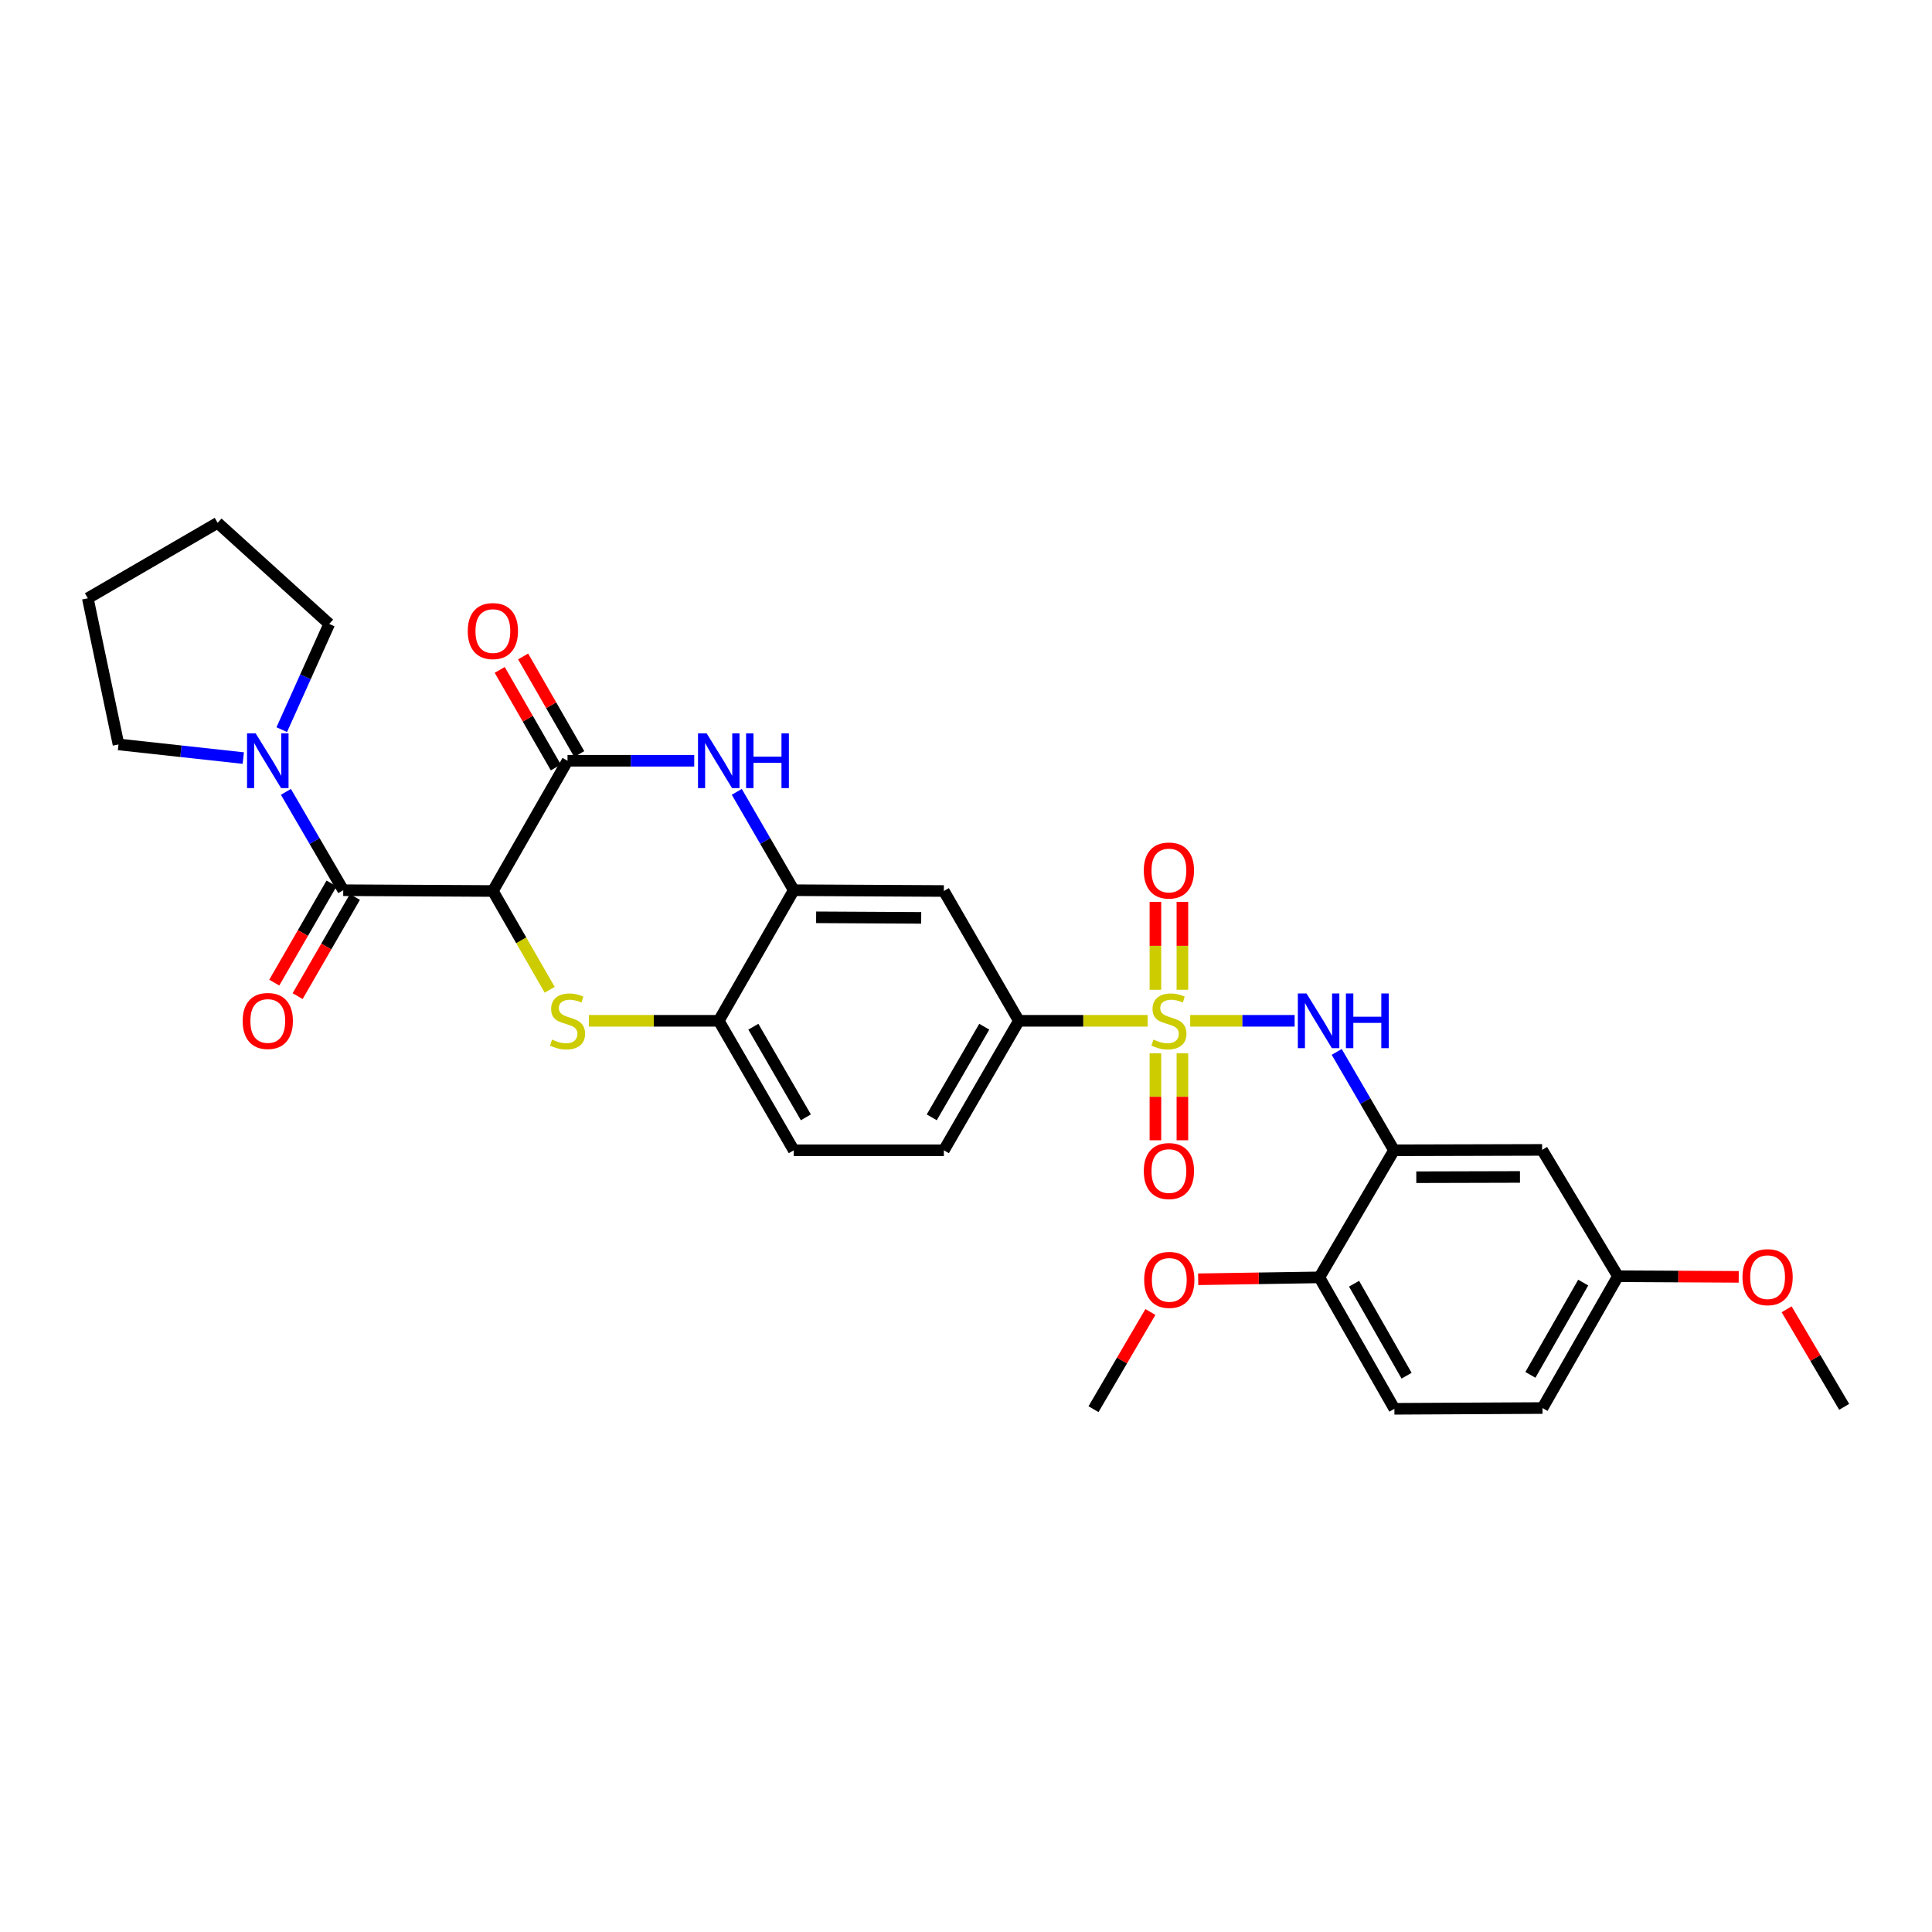 <?xml version='1.0' encoding='iso-8859-1'?>
<svg version='1.1' baseProfile='full'
              xmlns='http://www.w3.org/2000/svg'
                      xmlns:rdkit='http://www.rdkit.org/xml'
                      xmlns:xlink='http://www.w3.org/1999/xlink'
                  xml:space='preserve'
width='1000px' height='1000px' viewBox='0 0 1000 1000'>
<!-- END OF HEADER -->
<rect style='opacity:1.0;fill:#FFFFFF;stroke:none' width='1000' height='1000' x='0' y='0'> </rect>
<path class='bond-5' d='M 616.042,528.369 L 643.072,528.369' style='fill:none;fill-rule:evenodd;stroke:#CCCC00;stroke-width:6px;stroke-linecap:butt;stroke-linejoin:miter;stroke-opacity:1' />
<path class='bond-5' d='M 643.072,528.369 L 670.103,528.369' style='fill:none;fill-rule:evenodd;stroke:#0000FF;stroke-width:6px;stroke-linecap:butt;stroke-linejoin:miter;stroke-opacity:1' />
<path class='bond-8' d='M 594.004,528.369 L 560.682,528.369' style='fill:none;fill-rule:evenodd;stroke:#CCCC00;stroke-width:6px;stroke-linecap:butt;stroke-linejoin:miter;stroke-opacity:1' />
<path class='bond-8' d='M 560.682,528.369 L 527.36,528.369' style='fill:none;fill-rule:evenodd;stroke:#000000;stroke-width:6px;stroke-linecap:butt;stroke-linejoin:miter;stroke-opacity:1' />
<path class='bond-13' d='M 598.042,545.191 L 598.042,567.699' style='fill:none;fill-rule:evenodd;stroke:#CCCC00;stroke-width:6px;stroke-linecap:butt;stroke-linejoin:miter;stroke-opacity:1' />
<path class='bond-13' d='M 598.042,567.699 L 598.042,590.208' style='fill:none;fill-rule:evenodd;stroke:#FF0000;stroke-width:6px;stroke-linecap:butt;stroke-linejoin:miter;stroke-opacity:1' />
<path class='bond-13' d='M 612.009,545.191 L 612.009,567.699' style='fill:none;fill-rule:evenodd;stroke:#CCCC00;stroke-width:6px;stroke-linecap:butt;stroke-linejoin:miter;stroke-opacity:1' />
<path class='bond-13' d='M 612.009,567.699 L 612.009,590.208' style='fill:none;fill-rule:evenodd;stroke:#FF0000;stroke-width:6px;stroke-linecap:butt;stroke-linejoin:miter;stroke-opacity:1' />
<path class='bond-14' d='M 612.009,512.302 L 612.009,489.551' style='fill:none;fill-rule:evenodd;stroke:#CCCC00;stroke-width:6px;stroke-linecap:butt;stroke-linejoin:miter;stroke-opacity:1' />
<path class='bond-14' d='M 612.009,489.551 L 612.009,466.799' style='fill:none;fill-rule:evenodd;stroke:#FF0000;stroke-width:6px;stroke-linecap:butt;stroke-linejoin:miter;stroke-opacity:1' />
<path class='bond-14' d='M 598.042,512.302 L 598.042,489.551' style='fill:none;fill-rule:evenodd;stroke:#CCCC00;stroke-width:6px;stroke-linecap:butt;stroke-linejoin:miter;stroke-opacity:1' />
<path class='bond-14' d='M 598.042,489.551 L 598.042,466.799' style='fill:none;fill-rule:evenodd;stroke:#FF0000;stroke-width:6px;stroke-linecap:butt;stroke-linejoin:miter;stroke-opacity:1' />
<path class='bond-0' d='M 255.109,461.179 L 269.813,486.745' style='fill:none;fill-rule:evenodd;stroke:#000000;stroke-width:6px;stroke-linecap:butt;stroke-linejoin:miter;stroke-opacity:1' />
<path class='bond-0' d='M 269.813,486.745 L 284.517,512.311' style='fill:none;fill-rule:evenodd;stroke:#CCCC00;stroke-width:6px;stroke-linecap:butt;stroke-linejoin:miter;stroke-opacity:1' />
<path class='bond-3' d='M 255.109,461.179 L 177.654,460.768' style='fill:none;fill-rule:evenodd;stroke:#000000;stroke-width:6px;stroke-linecap:butt;stroke-linejoin:miter;stroke-opacity:1' />
<path class='bond-32' d='M 255.109,461.179 L 293.752,393.764' style='fill:none;fill-rule:evenodd;stroke:#000000;stroke-width:6px;stroke-linecap:butt;stroke-linejoin:miter;stroke-opacity:1' />
<path class='bond-1' d='M 304.789,528.369 L 338.409,528.369' style='fill:none;fill-rule:evenodd;stroke:#CCCC00;stroke-width:6px;stroke-linecap:butt;stroke-linejoin:miter;stroke-opacity:1' />
<path class='bond-1' d='M 338.409,528.369 L 372.03,528.369' style='fill:none;fill-rule:evenodd;stroke:#000000;stroke-width:6px;stroke-linecap:butt;stroke-linejoin:miter;stroke-opacity:1' />
<path class='bond-2' d='M 293.752,393.764 L 326.542,393.764' style='fill:none;fill-rule:evenodd;stroke:#000000;stroke-width:6px;stroke-linecap:butt;stroke-linejoin:miter;stroke-opacity:1' />
<path class='bond-2' d='M 326.542,393.764 L 359.333,393.764' style='fill:none;fill-rule:evenodd;stroke:#0000FF;stroke-width:6px;stroke-linecap:butt;stroke-linejoin:miter;stroke-opacity:1' />
<path class='bond-16' d='M 299.806,390.283 L 285.285,365.03' style='fill:none;fill-rule:evenodd;stroke:#000000;stroke-width:6px;stroke-linecap:butt;stroke-linejoin:miter;stroke-opacity:1' />
<path class='bond-16' d='M 285.285,365.03 L 270.765,339.776' style='fill:none;fill-rule:evenodd;stroke:#FF0000;stroke-width:6px;stroke-linecap:butt;stroke-linejoin:miter;stroke-opacity:1' />
<path class='bond-16' d='M 287.698,397.245 L 273.177,371.992' style='fill:none;fill-rule:evenodd;stroke:#000000;stroke-width:6px;stroke-linecap:butt;stroke-linejoin:miter;stroke-opacity:1' />
<path class='bond-16' d='M 273.177,371.992 L 258.656,346.738' style='fill:none;fill-rule:evenodd;stroke:#FF0000;stroke-width:6px;stroke-linecap:butt;stroke-linejoin:miter;stroke-opacity:1' />
<path class='bond-9' d='M 177.654,460.768 L 162.821,435.315' style='fill:none;fill-rule:evenodd;stroke:#000000;stroke-width:6px;stroke-linecap:butt;stroke-linejoin:miter;stroke-opacity:1' />
<path class='bond-9' d='M 162.821,435.315 L 147.989,409.863' style='fill:none;fill-rule:evenodd;stroke:#0000FF;stroke-width:6px;stroke-linecap:butt;stroke-linejoin:miter;stroke-opacity:1' />
<path class='bond-17' d='M 171.606,457.275 L 156.783,482.94' style='fill:none;fill-rule:evenodd;stroke:#000000;stroke-width:6px;stroke-linecap:butt;stroke-linejoin:miter;stroke-opacity:1' />
<path class='bond-17' d='M 156.783,482.94 L 141.959,508.604' style='fill:none;fill-rule:evenodd;stroke:#FF0000;stroke-width:6px;stroke-linecap:butt;stroke-linejoin:miter;stroke-opacity:1' />
<path class='bond-17' d='M 183.701,464.261 L 168.877,489.925' style='fill:none;fill-rule:evenodd;stroke:#000000;stroke-width:6px;stroke-linecap:butt;stroke-linejoin:miter;stroke-opacity:1' />
<path class='bond-17' d='M 168.877,489.925 L 154.053,515.59' style='fill:none;fill-rule:evenodd;stroke:#FF0000;stroke-width:6px;stroke-linecap:butt;stroke-linejoin:miter;stroke-opacity:1' />
<path class='bond-4' d='M 381.356,409.86 L 396.103,435.314' style='fill:none;fill-rule:evenodd;stroke:#0000FF;stroke-width:6px;stroke-linecap:butt;stroke-linejoin:miter;stroke-opacity:1' />
<path class='bond-4' d='M 396.103,435.314 L 410.851,460.768' style='fill:none;fill-rule:evenodd;stroke:#000000;stroke-width:6px;stroke-linecap:butt;stroke-linejoin:miter;stroke-opacity:1' />
<path class='bond-7' d='M 691.88,544.468 L 706.707,569.928' style='fill:none;fill-rule:evenodd;stroke:#0000FF;stroke-width:6px;stroke-linecap:butt;stroke-linejoin:miter;stroke-opacity:1' />
<path class='bond-7' d='M 706.707,569.928 L 721.535,595.388' style='fill:none;fill-rule:evenodd;stroke:#000000;stroke-width:6px;stroke-linecap:butt;stroke-linejoin:miter;stroke-opacity:1' />
<path class='bond-6' d='M 410.851,460.768 L 488.539,461.179' style='fill:none;fill-rule:evenodd;stroke:#000000;stroke-width:6px;stroke-linecap:butt;stroke-linejoin:miter;stroke-opacity:1' />
<path class='bond-6' d='M 422.43,474.796 L 476.812,475.084' style='fill:none;fill-rule:evenodd;stroke:#000000;stroke-width:6px;stroke-linecap:butt;stroke-linejoin:miter;stroke-opacity:1' />
<path class='bond-31' d='M 410.851,460.768 L 372.03,528.369' style='fill:none;fill-rule:evenodd;stroke:#000000;stroke-width:6px;stroke-linecap:butt;stroke-linejoin:miter;stroke-opacity:1' />
<path class='bond-12' d='M 721.535,595.388 L 798.199,595.186' style='fill:none;fill-rule:evenodd;stroke:#000000;stroke-width:6px;stroke-linecap:butt;stroke-linejoin:miter;stroke-opacity:1' />
<path class='bond-12' d='M 733.071,609.325 L 786.736,609.184' style='fill:none;fill-rule:evenodd;stroke:#000000;stroke-width:6px;stroke-linecap:butt;stroke-linejoin:miter;stroke-opacity:1' />
<path class='bond-15' d='M 721.535,595.388 L 682.9,661.165' style='fill:none;fill-rule:evenodd;stroke:#000000;stroke-width:6px;stroke-linecap:butt;stroke-linejoin:miter;stroke-opacity:1' />
<path class='bond-11' d='M 527.36,528.369 L 488.539,461.179' style='fill:none;fill-rule:evenodd;stroke:#000000;stroke-width:6px;stroke-linecap:butt;stroke-linejoin:miter;stroke-opacity:1' />
<path class='bond-18' d='M 527.36,528.369 L 488.539,595.388' style='fill:none;fill-rule:evenodd;stroke:#000000;stroke-width:6px;stroke-linecap:butt;stroke-linejoin:miter;stroke-opacity:1' />
<path class='bond-18' d='M 509.451,531.421 L 482.276,578.334' style='fill:none;fill-rule:evenodd;stroke:#000000;stroke-width:6px;stroke-linecap:butt;stroke-linejoin:miter;stroke-opacity:1' />
<path class='bond-24' d='M 125.924,392.377 L 93.627,388.846' style='fill:none;fill-rule:evenodd;stroke:#0000FF;stroke-width:6px;stroke-linecap:butt;stroke-linejoin:miter;stroke-opacity:1' />
<path class='bond-24' d='M 93.627,388.846 L 61.331,385.314' style='fill:none;fill-rule:evenodd;stroke:#000000;stroke-width:6px;stroke-linecap:butt;stroke-linejoin:miter;stroke-opacity:1' />
<path class='bond-25' d='M 145.837,377.663 L 158.122,350.303' style='fill:none;fill-rule:evenodd;stroke:#0000FF;stroke-width:6px;stroke-linecap:butt;stroke-linejoin:miter;stroke-opacity:1' />
<path class='bond-25' d='M 158.122,350.303 L 170.406,322.943' style='fill:none;fill-rule:evenodd;stroke:#000000;stroke-width:6px;stroke-linecap:butt;stroke-linejoin:miter;stroke-opacity:1' />
<path class='bond-10' d='M 372.03,528.369 L 410.851,595.388' style='fill:none;fill-rule:evenodd;stroke:#000000;stroke-width:6px;stroke-linecap:butt;stroke-linejoin:miter;stroke-opacity:1' />
<path class='bond-10' d='M 389.939,531.421 L 417.114,578.334' style='fill:none;fill-rule:evenodd;stroke:#000000;stroke-width:6px;stroke-linecap:butt;stroke-linejoin:miter;stroke-opacity:1' />
<path class='bond-21' d='M 798.199,595.186 L 837.446,660.568' style='fill:none;fill-rule:evenodd;stroke:#000000;stroke-width:6px;stroke-linecap:butt;stroke-linejoin:miter;stroke-opacity:1' />
<path class='bond-20' d='M 682.9,661.165 L 721.736,729.193' style='fill:none;fill-rule:evenodd;stroke:#000000;stroke-width:6px;stroke-linecap:butt;stroke-linejoin:miter;stroke-opacity:1' />
<path class='bond-20' d='M 700.855,664.445 L 728.041,712.064' style='fill:none;fill-rule:evenodd;stroke:#000000;stroke-width:6px;stroke-linecap:butt;stroke-linejoin:miter;stroke-opacity:1' />
<path class='bond-23' d='M 682.9,661.165 L 651.534,661.657' style='fill:none;fill-rule:evenodd;stroke:#000000;stroke-width:6px;stroke-linecap:butt;stroke-linejoin:miter;stroke-opacity:1' />
<path class='bond-23' d='M 651.534,661.657 L 620.169,662.149' style='fill:none;fill-rule:evenodd;stroke:#FF0000;stroke-width:6px;stroke-linecap:butt;stroke-linejoin:miter;stroke-opacity:1' />
<path class='bond-19' d='M 488.539,595.388 L 410.851,595.388' style='fill:none;fill-rule:evenodd;stroke:#000000;stroke-width:6px;stroke-linecap:butt;stroke-linejoin:miter;stroke-opacity:1' />
<path class='bond-22' d='M 721.736,729.193 L 798.4,728.797' style='fill:none;fill-rule:evenodd;stroke:#000000;stroke-width:6px;stroke-linecap:butt;stroke-linejoin:miter;stroke-opacity:1' />
<path class='bond-26' d='M 837.446,660.568 L 868.706,660.734' style='fill:none;fill-rule:evenodd;stroke:#000000;stroke-width:6px;stroke-linecap:butt;stroke-linejoin:miter;stroke-opacity:1' />
<path class='bond-26' d='M 868.706,660.734 L 899.966,660.9' style='fill:none;fill-rule:evenodd;stroke:#FF0000;stroke-width:6px;stroke-linecap:butt;stroke-linejoin:miter;stroke-opacity:1' />
<path class='bond-33' d='M 837.446,660.568 L 798.4,728.797' style='fill:none;fill-rule:evenodd;stroke:#000000;stroke-width:6px;stroke-linecap:butt;stroke-linejoin:miter;stroke-opacity:1' />
<path class='bond-33' d='M 819.467,663.865 L 792.135,711.626' style='fill:none;fill-rule:evenodd;stroke:#000000;stroke-width:6px;stroke-linecap:butt;stroke-linejoin:miter;stroke-opacity:1' />
<path class='bond-27' d='M 595.448,679.085 L 580.721,704.236' style='fill:none;fill-rule:evenodd;stroke:#FF0000;stroke-width:6px;stroke-linecap:butt;stroke-linejoin:miter;stroke-opacity:1' />
<path class='bond-27' d='M 580.721,704.236 L 565.995,729.387' style='fill:none;fill-rule:evenodd;stroke:#000000;stroke-width:6px;stroke-linecap:butt;stroke-linejoin:miter;stroke-opacity:1' />
<path class='bond-30' d='M 61.331,385.314 L 45.455,309.659' style='fill:none;fill-rule:evenodd;stroke:#000000;stroke-width:6px;stroke-linecap:butt;stroke-linejoin:miter;stroke-opacity:1' />
<path class='bond-29' d='M 170.406,322.943 L 112.652,270.613' style='fill:none;fill-rule:evenodd;stroke:#000000;stroke-width:6px;stroke-linecap:butt;stroke-linejoin:miter;stroke-opacity:1' />
<path class='bond-28' d='M 924.759,677.69 L 939.652,702.937' style='fill:none;fill-rule:evenodd;stroke:#FF0000;stroke-width:6px;stroke-linecap:butt;stroke-linejoin:miter;stroke-opacity:1' />
<path class='bond-28' d='M 939.652,702.937 L 954.545,728.184' style='fill:none;fill-rule:evenodd;stroke:#000000;stroke-width:6px;stroke-linecap:butt;stroke-linejoin:miter;stroke-opacity:1' />
<path class='bond-34' d='M 112.652,270.613 L 45.455,309.659' style='fill:none;fill-rule:evenodd;stroke:#000000;stroke-width:6px;stroke-linecap:butt;stroke-linejoin:miter;stroke-opacity:1' />
<path  class='atom-0' d='M 597.025 538.089
Q 597.345 538.209, 598.665 538.769
Q 599.985 539.329, 601.425 539.689
Q 602.905 540.009, 604.345 540.009
Q 607.025 540.009, 608.585 538.729
Q 610.145 537.409, 610.145 535.129
Q 610.145 533.569, 609.345 532.609
Q 608.585 531.649, 607.385 531.129
Q 606.185 530.609, 604.185 530.009
Q 601.665 529.249, 600.145 528.529
Q 598.665 527.809, 597.585 526.289
Q 596.545 524.769, 596.545 522.209
Q 596.545 518.649, 598.945 516.449
Q 601.385 514.249, 606.185 514.249
Q 609.465 514.249, 613.185 515.809
L 612.265 518.889
Q 608.865 517.489, 606.305 517.489
Q 603.545 517.489, 602.025 518.649
Q 600.505 519.769, 600.545 521.729
Q 600.545 523.249, 601.305 524.169
Q 602.105 525.089, 603.225 525.609
Q 604.385 526.129, 606.305 526.729
Q 608.865 527.529, 610.385 528.329
Q 611.905 529.129, 612.985 530.769
Q 614.105 532.369, 614.105 535.129
Q 614.105 539.049, 611.465 541.169
Q 608.865 543.249, 604.505 543.249
Q 601.985 543.249, 600.065 542.689
Q 598.185 542.169, 595.945 541.249
L 597.025 538.089
' fill='#CCCC00'/>
<path  class='atom-2' d='M 285.752 538.089
Q 286.072 538.209, 287.392 538.769
Q 288.712 539.329, 290.152 539.689
Q 291.632 540.009, 293.072 540.009
Q 295.752 540.009, 297.312 538.729
Q 298.872 537.409, 298.872 535.129
Q 298.872 533.569, 298.072 532.609
Q 297.312 531.649, 296.112 531.129
Q 294.912 530.609, 292.912 530.009
Q 290.392 529.249, 288.872 528.529
Q 287.392 527.809, 286.312 526.289
Q 285.272 524.769, 285.272 522.209
Q 285.272 518.649, 287.672 516.449
Q 290.112 514.249, 294.912 514.249
Q 298.192 514.249, 301.912 515.809
L 300.992 518.889
Q 297.592 517.489, 295.032 517.489
Q 292.272 517.489, 290.752 518.649
Q 289.232 519.769, 289.272 521.729
Q 289.272 523.249, 290.032 524.169
Q 290.832 525.089, 291.952 525.609
Q 293.112 526.129, 295.032 526.729
Q 297.592 527.529, 299.112 528.329
Q 300.632 529.129, 301.712 530.769
Q 302.832 532.369, 302.832 535.129
Q 302.832 539.049, 300.192 541.169
Q 297.592 543.249, 293.232 543.249
Q 290.712 543.249, 288.792 542.689
Q 286.912 542.169, 284.672 541.249
L 285.752 538.089
' fill='#CCCC00'/>
<path  class='atom-5' d='M 365.77 379.604
L 375.05 394.604
Q 375.97 396.084, 377.45 398.764
Q 378.93 401.444, 379.01 401.604
L 379.01 379.604
L 382.77 379.604
L 382.77 407.924
L 378.89 407.924
L 368.93 391.524
Q 367.77 389.604, 366.53 387.404
Q 365.33 385.204, 364.97 384.524
L 364.97 407.924
L 361.29 407.924
L 361.29 379.604
L 365.77 379.604
' fill='#0000FF'/>
<path  class='atom-5' d='M 386.17 379.604
L 390.01 379.604
L 390.01 391.644
L 404.49 391.644
L 404.49 379.604
L 408.33 379.604
L 408.33 407.924
L 404.49 407.924
L 404.49 394.844
L 390.01 394.844
L 390.01 407.924
L 386.17 407.924
L 386.17 379.604
' fill='#0000FF'/>
<path  class='atom-6' d='M 676.244 514.209
L 685.524 529.209
Q 686.444 530.689, 687.924 533.369
Q 689.404 536.049, 689.484 536.209
L 689.484 514.209
L 693.244 514.209
L 693.244 542.529
L 689.364 542.529
L 679.404 526.129
Q 678.244 524.209, 677.004 522.009
Q 675.804 519.809, 675.444 519.129
L 675.444 542.529
L 671.764 542.529
L 671.764 514.209
L 676.244 514.209
' fill='#0000FF'/>
<path  class='atom-6' d='M 696.644 514.209
L 700.484 514.209
L 700.484 526.249
L 714.964 526.249
L 714.964 514.209
L 718.804 514.209
L 718.804 542.529
L 714.964 542.529
L 714.964 529.449
L 700.484 529.449
L 700.484 542.529
L 696.644 542.529
L 696.644 514.209
' fill='#0000FF'/>
<path  class='atom-10' d='M 132.348 379.604
L 141.628 394.604
Q 142.548 396.084, 144.028 398.764
Q 145.508 401.444, 145.588 401.604
L 145.588 379.604
L 149.348 379.604
L 149.348 407.924
L 145.468 407.924
L 135.508 391.524
Q 134.348 389.604, 133.108 387.404
Q 131.908 385.204, 131.548 384.524
L 131.548 407.924
L 127.868 407.924
L 127.868 379.604
L 132.348 379.604
' fill='#0000FF'/>
<path  class='atom-14' d='M 592.025 606.129
Q 592.025 599.329, 595.385 595.529
Q 598.745 591.729, 605.025 591.729
Q 611.305 591.729, 614.665 595.529
Q 618.025 599.329, 618.025 606.129
Q 618.025 613.009, 614.625 616.929
Q 611.225 620.809, 605.025 620.809
Q 598.785 620.809, 595.385 616.929
Q 592.025 613.049, 592.025 606.129
M 605.025 617.609
Q 609.345 617.609, 611.665 614.729
Q 614.025 611.809, 614.025 606.129
Q 614.025 600.569, 611.665 597.769
Q 609.345 594.929, 605.025 594.929
Q 600.705 594.929, 598.345 597.729
Q 596.025 600.529, 596.025 606.129
Q 596.025 611.849, 598.345 614.729
Q 600.705 617.609, 605.025 617.609
' fill='#FF0000'/>
<path  class='atom-15' d='M 592.025 450.574
Q 592.025 443.774, 595.385 439.974
Q 598.745 436.174, 605.025 436.174
Q 611.305 436.174, 614.665 439.974
Q 618.025 443.774, 618.025 450.574
Q 618.025 457.454, 614.625 461.374
Q 611.225 465.254, 605.025 465.254
Q 598.785 465.254, 595.385 461.374
Q 592.025 457.494, 592.025 450.574
M 605.025 462.054
Q 609.345 462.054, 611.665 459.174
Q 614.025 456.254, 614.025 450.574
Q 614.025 445.014, 611.665 442.214
Q 609.345 439.374, 605.025 439.374
Q 600.705 439.374, 598.345 442.174
Q 596.025 444.974, 596.025 450.574
Q 596.025 456.294, 598.345 459.174
Q 600.705 462.054, 605.025 462.054
' fill='#FF0000'/>
<path  class='atom-17' d='M 242.109 326.639
Q 242.109 319.839, 245.469 316.039
Q 248.829 312.239, 255.109 312.239
Q 261.389 312.239, 264.749 316.039
Q 268.109 319.839, 268.109 326.639
Q 268.109 333.519, 264.709 337.439
Q 261.309 341.319, 255.109 341.319
Q 248.869 341.319, 245.469 337.439
Q 242.109 333.559, 242.109 326.639
M 255.109 338.119
Q 259.429 338.119, 261.749 335.239
Q 264.109 332.319, 264.109 326.639
Q 264.109 321.079, 261.749 318.279
Q 259.429 315.439, 255.109 315.439
Q 250.789 315.439, 248.429 318.239
Q 246.109 321.039, 246.109 326.639
Q 246.109 332.359, 248.429 335.239
Q 250.789 338.119, 255.109 338.119
' fill='#FF0000'/>
<path  class='atom-18' d='M 125.608 528.449
Q 125.608 521.649, 128.968 517.849
Q 132.328 514.049, 138.608 514.049
Q 144.888 514.049, 148.248 517.849
Q 151.608 521.649, 151.608 528.449
Q 151.608 535.329, 148.208 539.249
Q 144.808 543.129, 138.608 543.129
Q 132.368 543.129, 128.968 539.249
Q 125.608 535.369, 125.608 528.449
M 138.608 539.929
Q 142.928 539.929, 145.248 537.049
Q 147.608 534.129, 147.608 528.449
Q 147.608 522.889, 145.248 520.089
Q 142.928 517.249, 138.608 517.249
Q 134.288 517.249, 131.928 520.049
Q 129.608 522.849, 129.608 528.449
Q 129.608 534.169, 131.928 537.049
Q 134.288 539.929, 138.608 539.929
' fill='#FF0000'/>
<path  class='atom-24' d='M 592.227 662.464
Q 592.227 655.664, 595.587 651.864
Q 598.947 648.064, 605.227 648.064
Q 611.507 648.064, 614.867 651.864
Q 618.227 655.664, 618.227 662.464
Q 618.227 669.344, 614.827 673.264
Q 611.427 677.144, 605.227 677.144
Q 598.987 677.144, 595.587 673.264
Q 592.227 669.384, 592.227 662.464
M 605.227 673.944
Q 609.547 673.944, 611.867 671.064
Q 614.227 668.144, 614.227 662.464
Q 614.227 656.904, 611.867 654.104
Q 609.547 651.264, 605.227 651.264
Q 600.907 651.264, 598.547 654.064
Q 596.227 656.864, 596.227 662.464
Q 596.227 668.184, 598.547 671.064
Q 600.907 673.944, 605.227 673.944
' fill='#FF0000'/>
<path  class='atom-27' d='M 901.902 661.059
Q 901.902 654.259, 905.262 650.459
Q 908.622 646.659, 914.902 646.659
Q 921.182 646.659, 924.542 650.459
Q 927.902 654.259, 927.902 661.059
Q 927.902 667.939, 924.502 671.859
Q 921.102 675.739, 914.902 675.739
Q 908.662 675.739, 905.262 671.859
Q 901.902 667.979, 901.902 661.059
M 914.902 672.539
Q 919.222 672.539, 921.542 669.659
Q 923.902 666.739, 923.902 661.059
Q 923.902 655.499, 921.542 652.699
Q 919.222 649.859, 914.902 649.859
Q 910.582 649.859, 908.222 652.659
Q 905.902 655.459, 905.902 661.059
Q 905.902 666.779, 908.222 669.659
Q 910.582 672.539, 914.902 672.539
' fill='#FF0000'/>
</svg>
